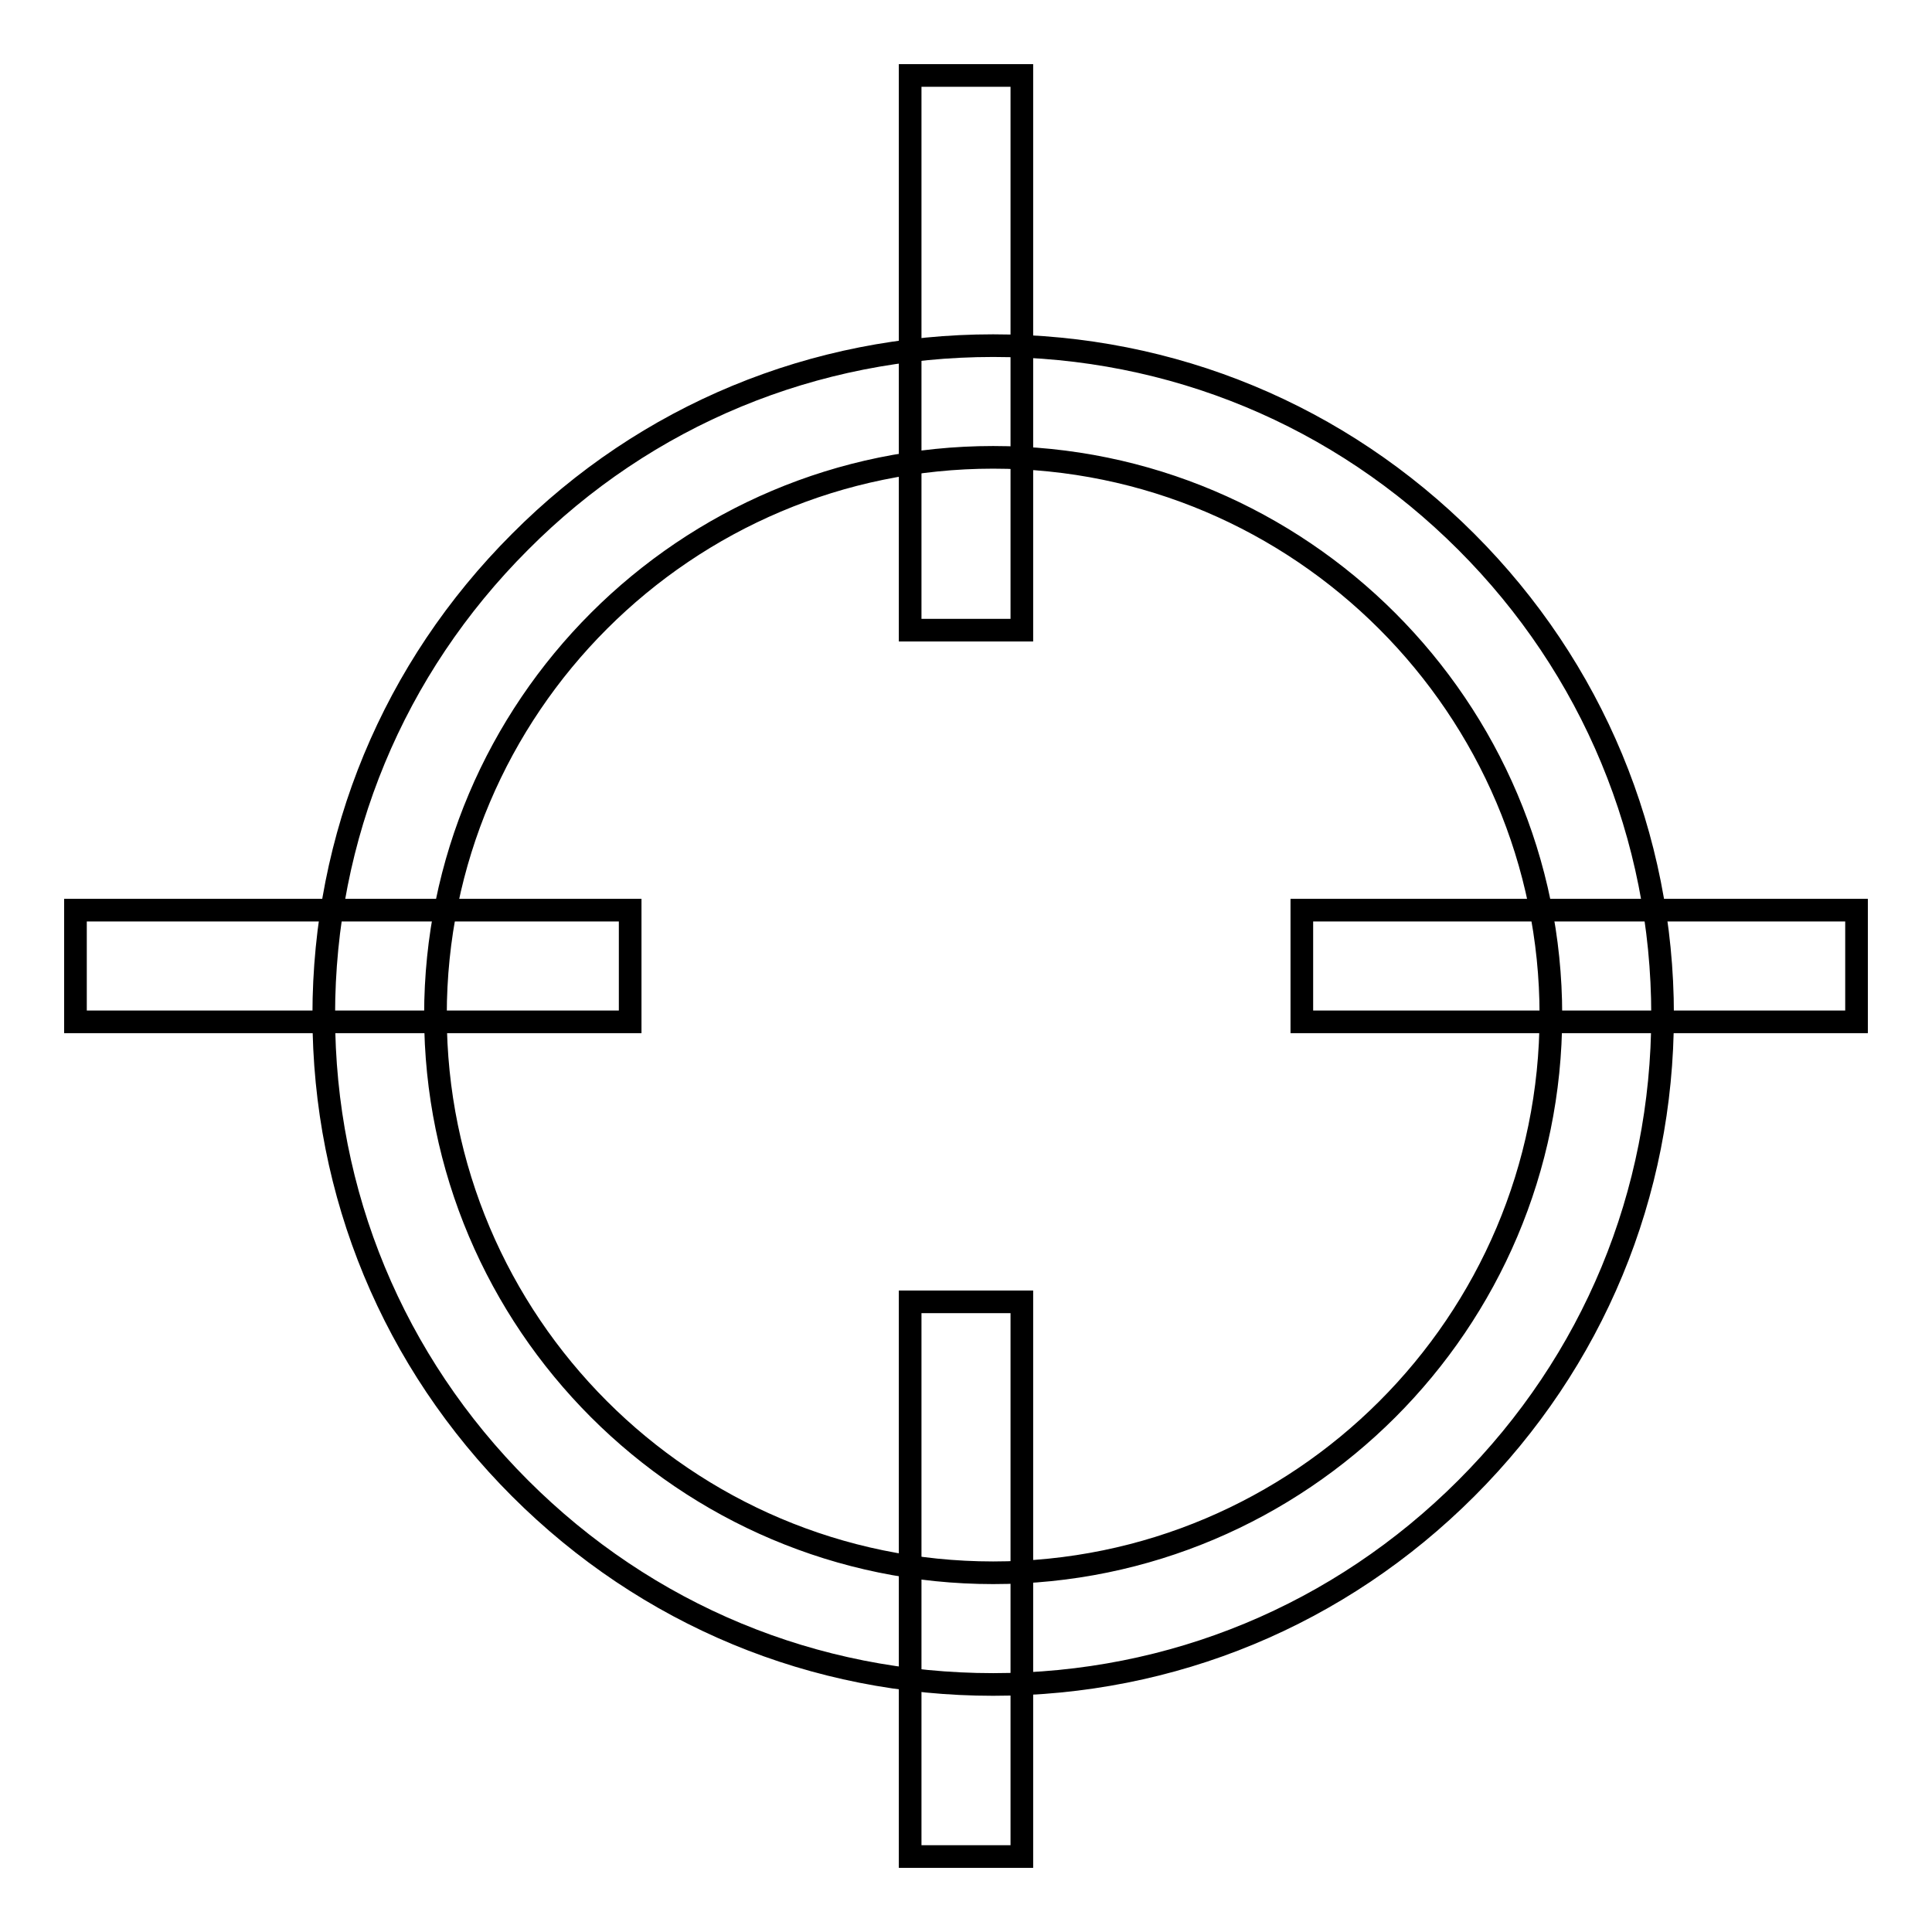<?xml version="1.0" encoding="utf-8"?>
<!-- Svg Vector Icons : http://www.onlinewebfonts.com/icon -->
<!DOCTYPE svg PUBLIC "-//W3C//DTD SVG 1.1//EN" "http://www.w3.org/Graphics/SVG/1.1/DTD/svg11.dtd">
<svg version="1.1" xmlns="http://www.w3.org/2000/svg" xmlns:xlink="http://www.w3.org/1999/xlink" x="0px" y="0px" viewBox="0 0 256 256" enable-background="new 0 0 256 256" xml:space="preserve">
<g><g><path stroke-width="3" fill-opacity="0" stroke="#000000"  d="M131.6,223.2c-23.7,0-45.9-9.2-62.7-26s-26-39-26-62.7c0-23.7,9.2-45.9,26-62.7c16.7-16.8,39-26,62.7-26c23.7,0,45.9,9.2,62.7,26c16.7,16.7,26,39,26,62.7c0,23.7-9.2,45.9-26,62.7S155.3,223.2,131.6,223.2z M131.6,60.6c-40.7,0-73.9,33.1-73.9,73.9c0,40.7,33.1,73.9,73.9,73.9c40.7,0,73.9-33.1,73.9-73.9C205.5,93.8,172.3,60.6,131.6,60.6z"/><path stroke-width="3" fill-opacity="0" stroke="#000000"  d="M120.6,10h14.8v73.5h-14.8V10z"/><path stroke-width="3" fill-opacity="0" stroke="#000000"  d="M120.6,172.5h14.8V246h-14.8V172.5z"/><path stroke-width="3" fill-opacity="0" stroke="#000000"  d="M172.5,120.6H246v14.8h-73.5V120.6z"/><path stroke-width="3" fill-opacity="0" stroke="#000000"  d="M10,120.6h73.5v14.8H10V120.6z"/></g></g>
</svg>